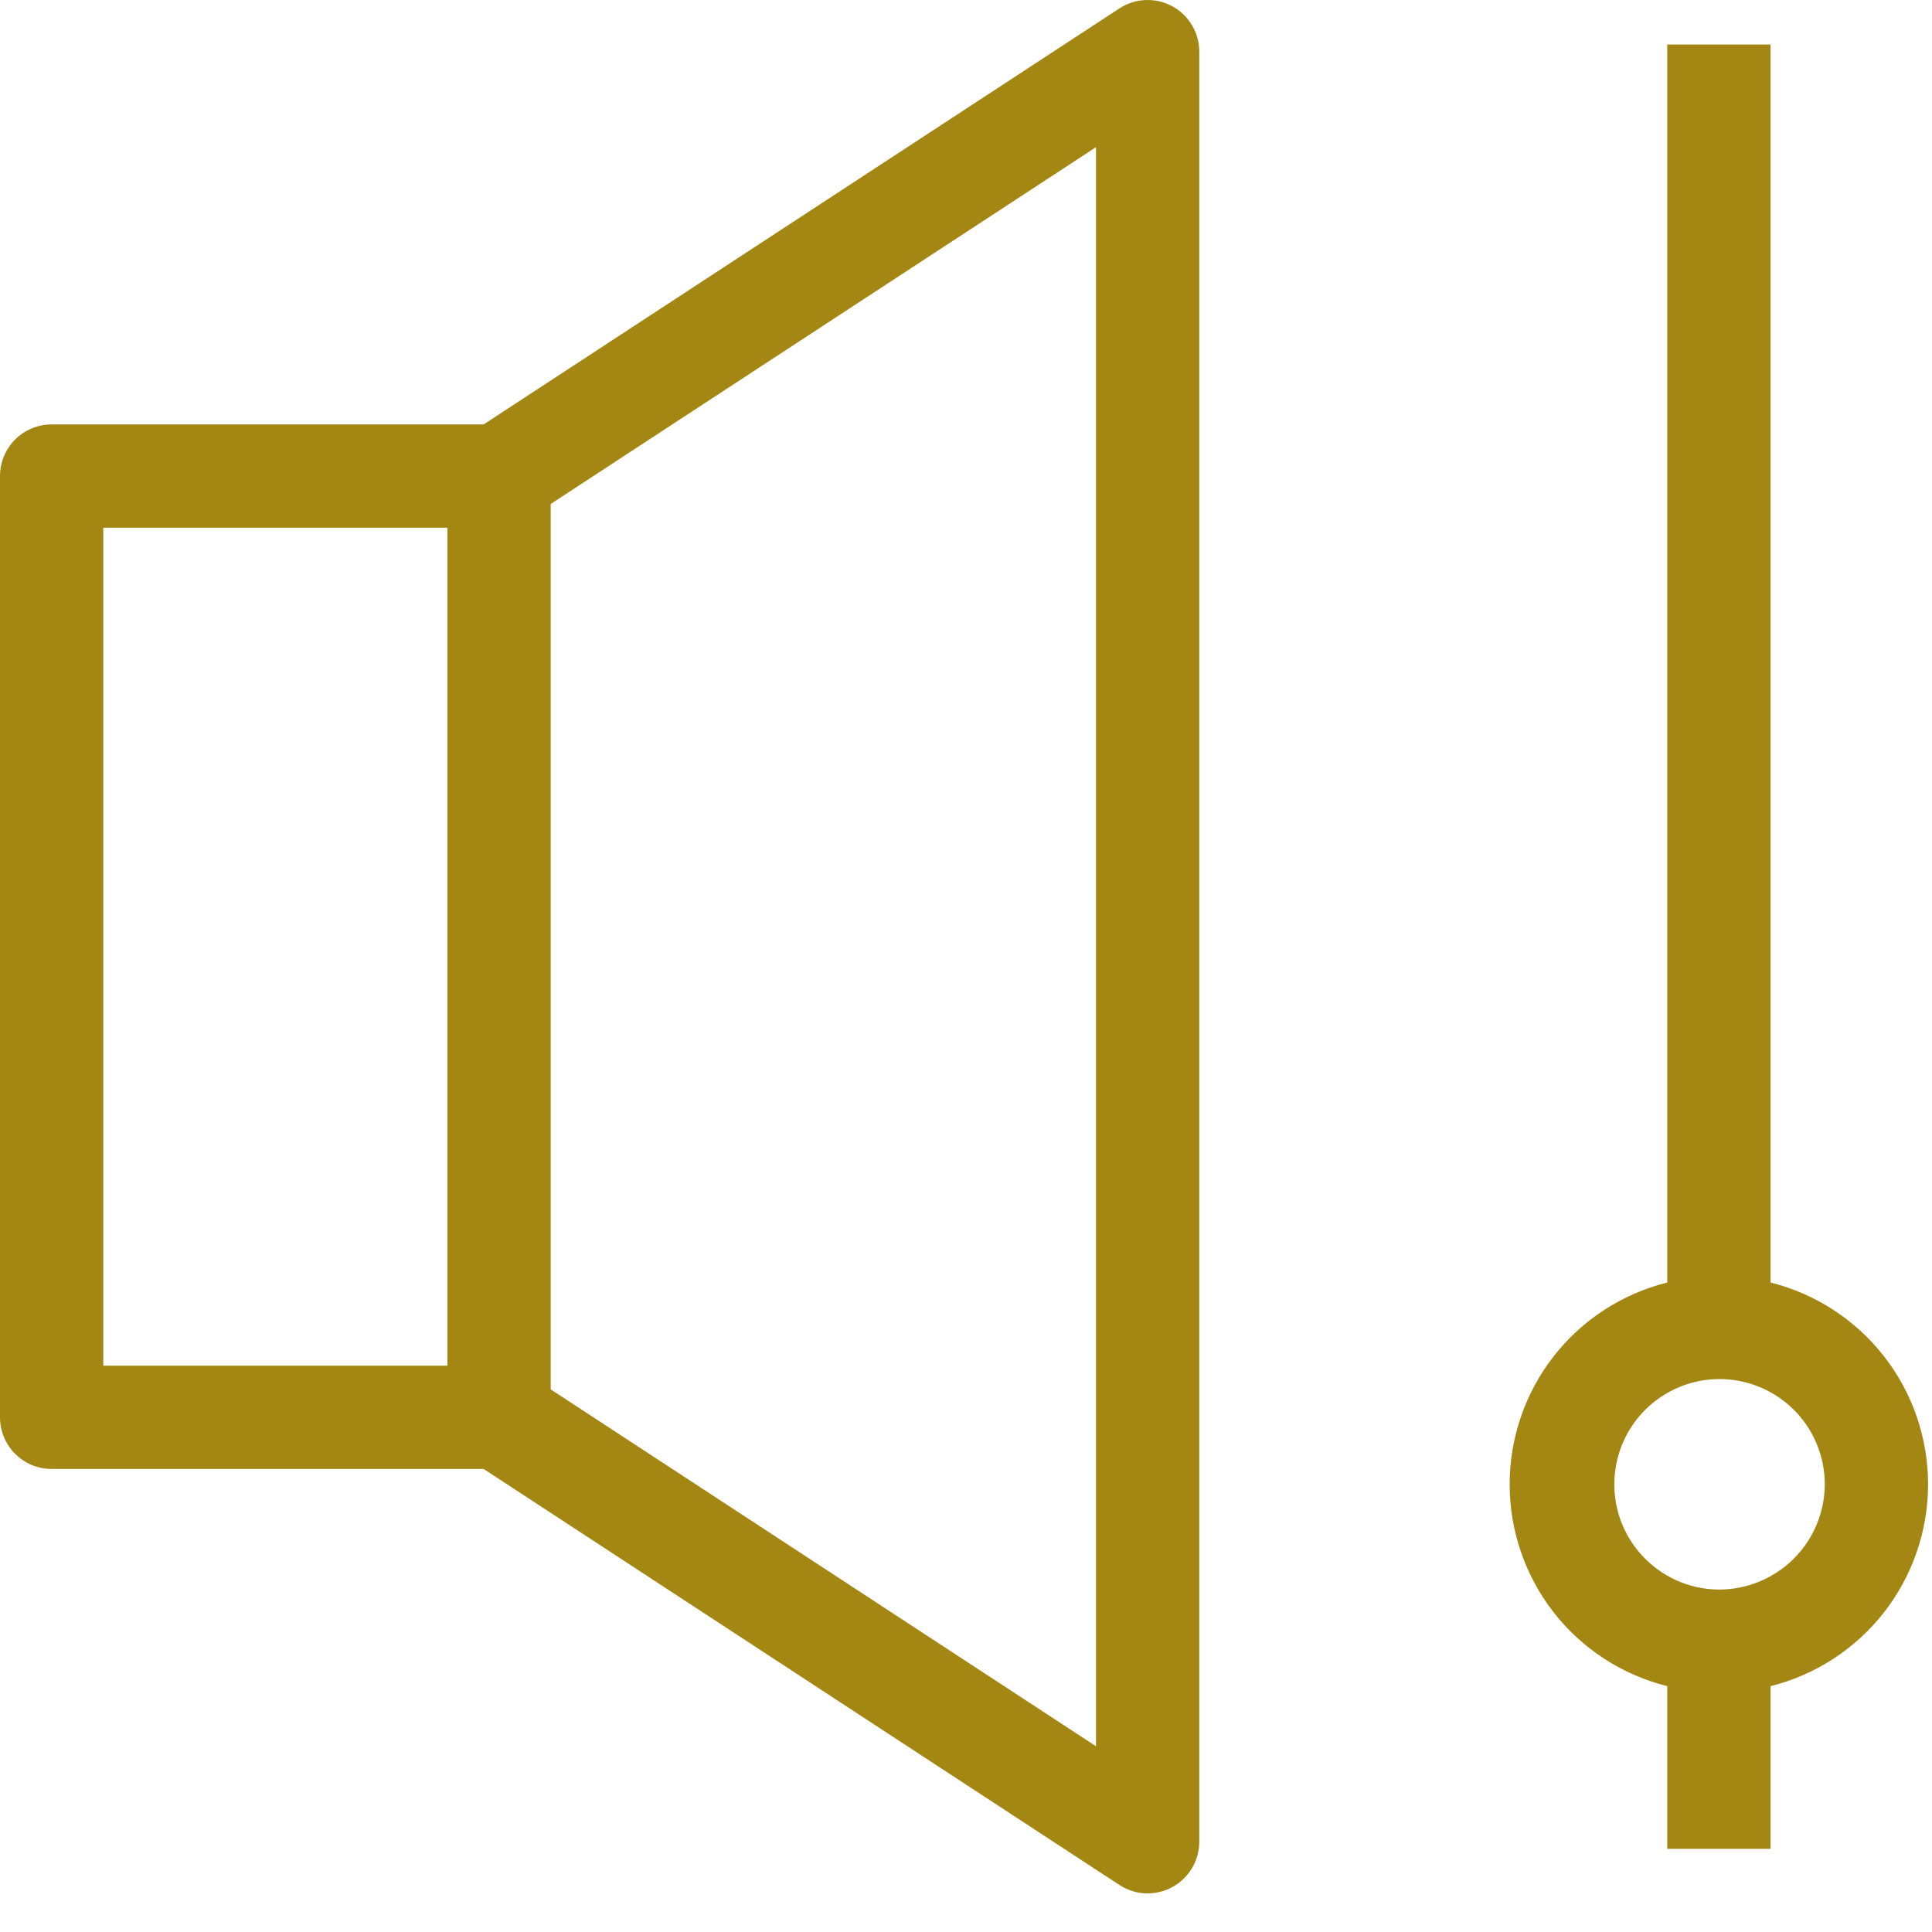 <svg width="28" height="28" viewBox="0 0 28 28" fill="none" xmlns="http://www.w3.org/2000/svg">
<path d="M0.748 21.289H7.009L16.223 27.318C16.335 27.392 16.466 27.434 16.601 27.44C16.736 27.445 16.87 27.414 16.988 27.35C17.107 27.286 17.206 27.191 17.275 27.075C17.344 26.959 17.381 26.827 17.381 26.692V0.748C17.381 0.614 17.344 0.481 17.275 0.365C17.206 0.249 17.107 0.154 16.988 0.09C16.87 0.026 16.736 -0.005 16.601 0.001C16.466 0.006 16.335 0.048 16.223 0.122L7.009 6.151H0.748C0.65 6.151 0.553 6.17 0.462 6.208C0.371 6.245 0.289 6.3 0.219 6.37C0.15 6.439 0.095 6.522 0.057 6.613C0.019 6.704 -1.57215e-05 6.801 9.58442e-09 6.899V20.541C-1.57215e-05 20.639 0.019 20.737 0.057 20.827C0.095 20.918 0.15 21.001 0.219 21.07C0.289 21.14 0.371 21.195 0.462 21.233C0.553 21.27 0.65 21.289 0.748 21.289ZM7.981 7.304L15.884 2.133V25.308L7.981 20.136V7.304ZM1.497 7.648H6.484V19.793H1.497V7.648Z" fill="#A48712"/>
<path d="M25.66 18.587V0.645H24.163V18.587C23.511 18.75 22.931 19.126 22.517 19.656C22.104 20.186 21.879 20.84 21.879 21.512C21.879 22.184 22.104 22.838 22.517 23.368C22.931 23.898 23.511 24.274 24.163 24.437V26.795H25.66V24.437C26.312 24.274 26.891 23.897 27.305 23.367C27.718 22.837 27.943 22.184 27.943 21.512C27.943 20.84 27.718 20.187 27.305 19.657C26.891 19.127 26.312 18.75 25.66 18.587ZM24.911 23.037C24.61 23.035 24.316 22.944 24.067 22.775C23.817 22.606 23.623 22.367 23.509 22.089C23.395 21.81 23.367 21.503 23.427 21.208C23.486 20.913 23.633 20.642 23.846 20.43C24.06 20.218 24.332 20.073 24.627 20.015C24.923 19.957 25.229 19.988 25.507 20.104C25.785 20.22 26.023 20.415 26.19 20.666C26.357 20.916 26.446 21.211 26.446 21.512C26.445 21.918 26.282 22.306 25.994 22.592C25.706 22.878 25.317 23.038 24.911 23.037Z" fill="#A48712"/>
</svg>
